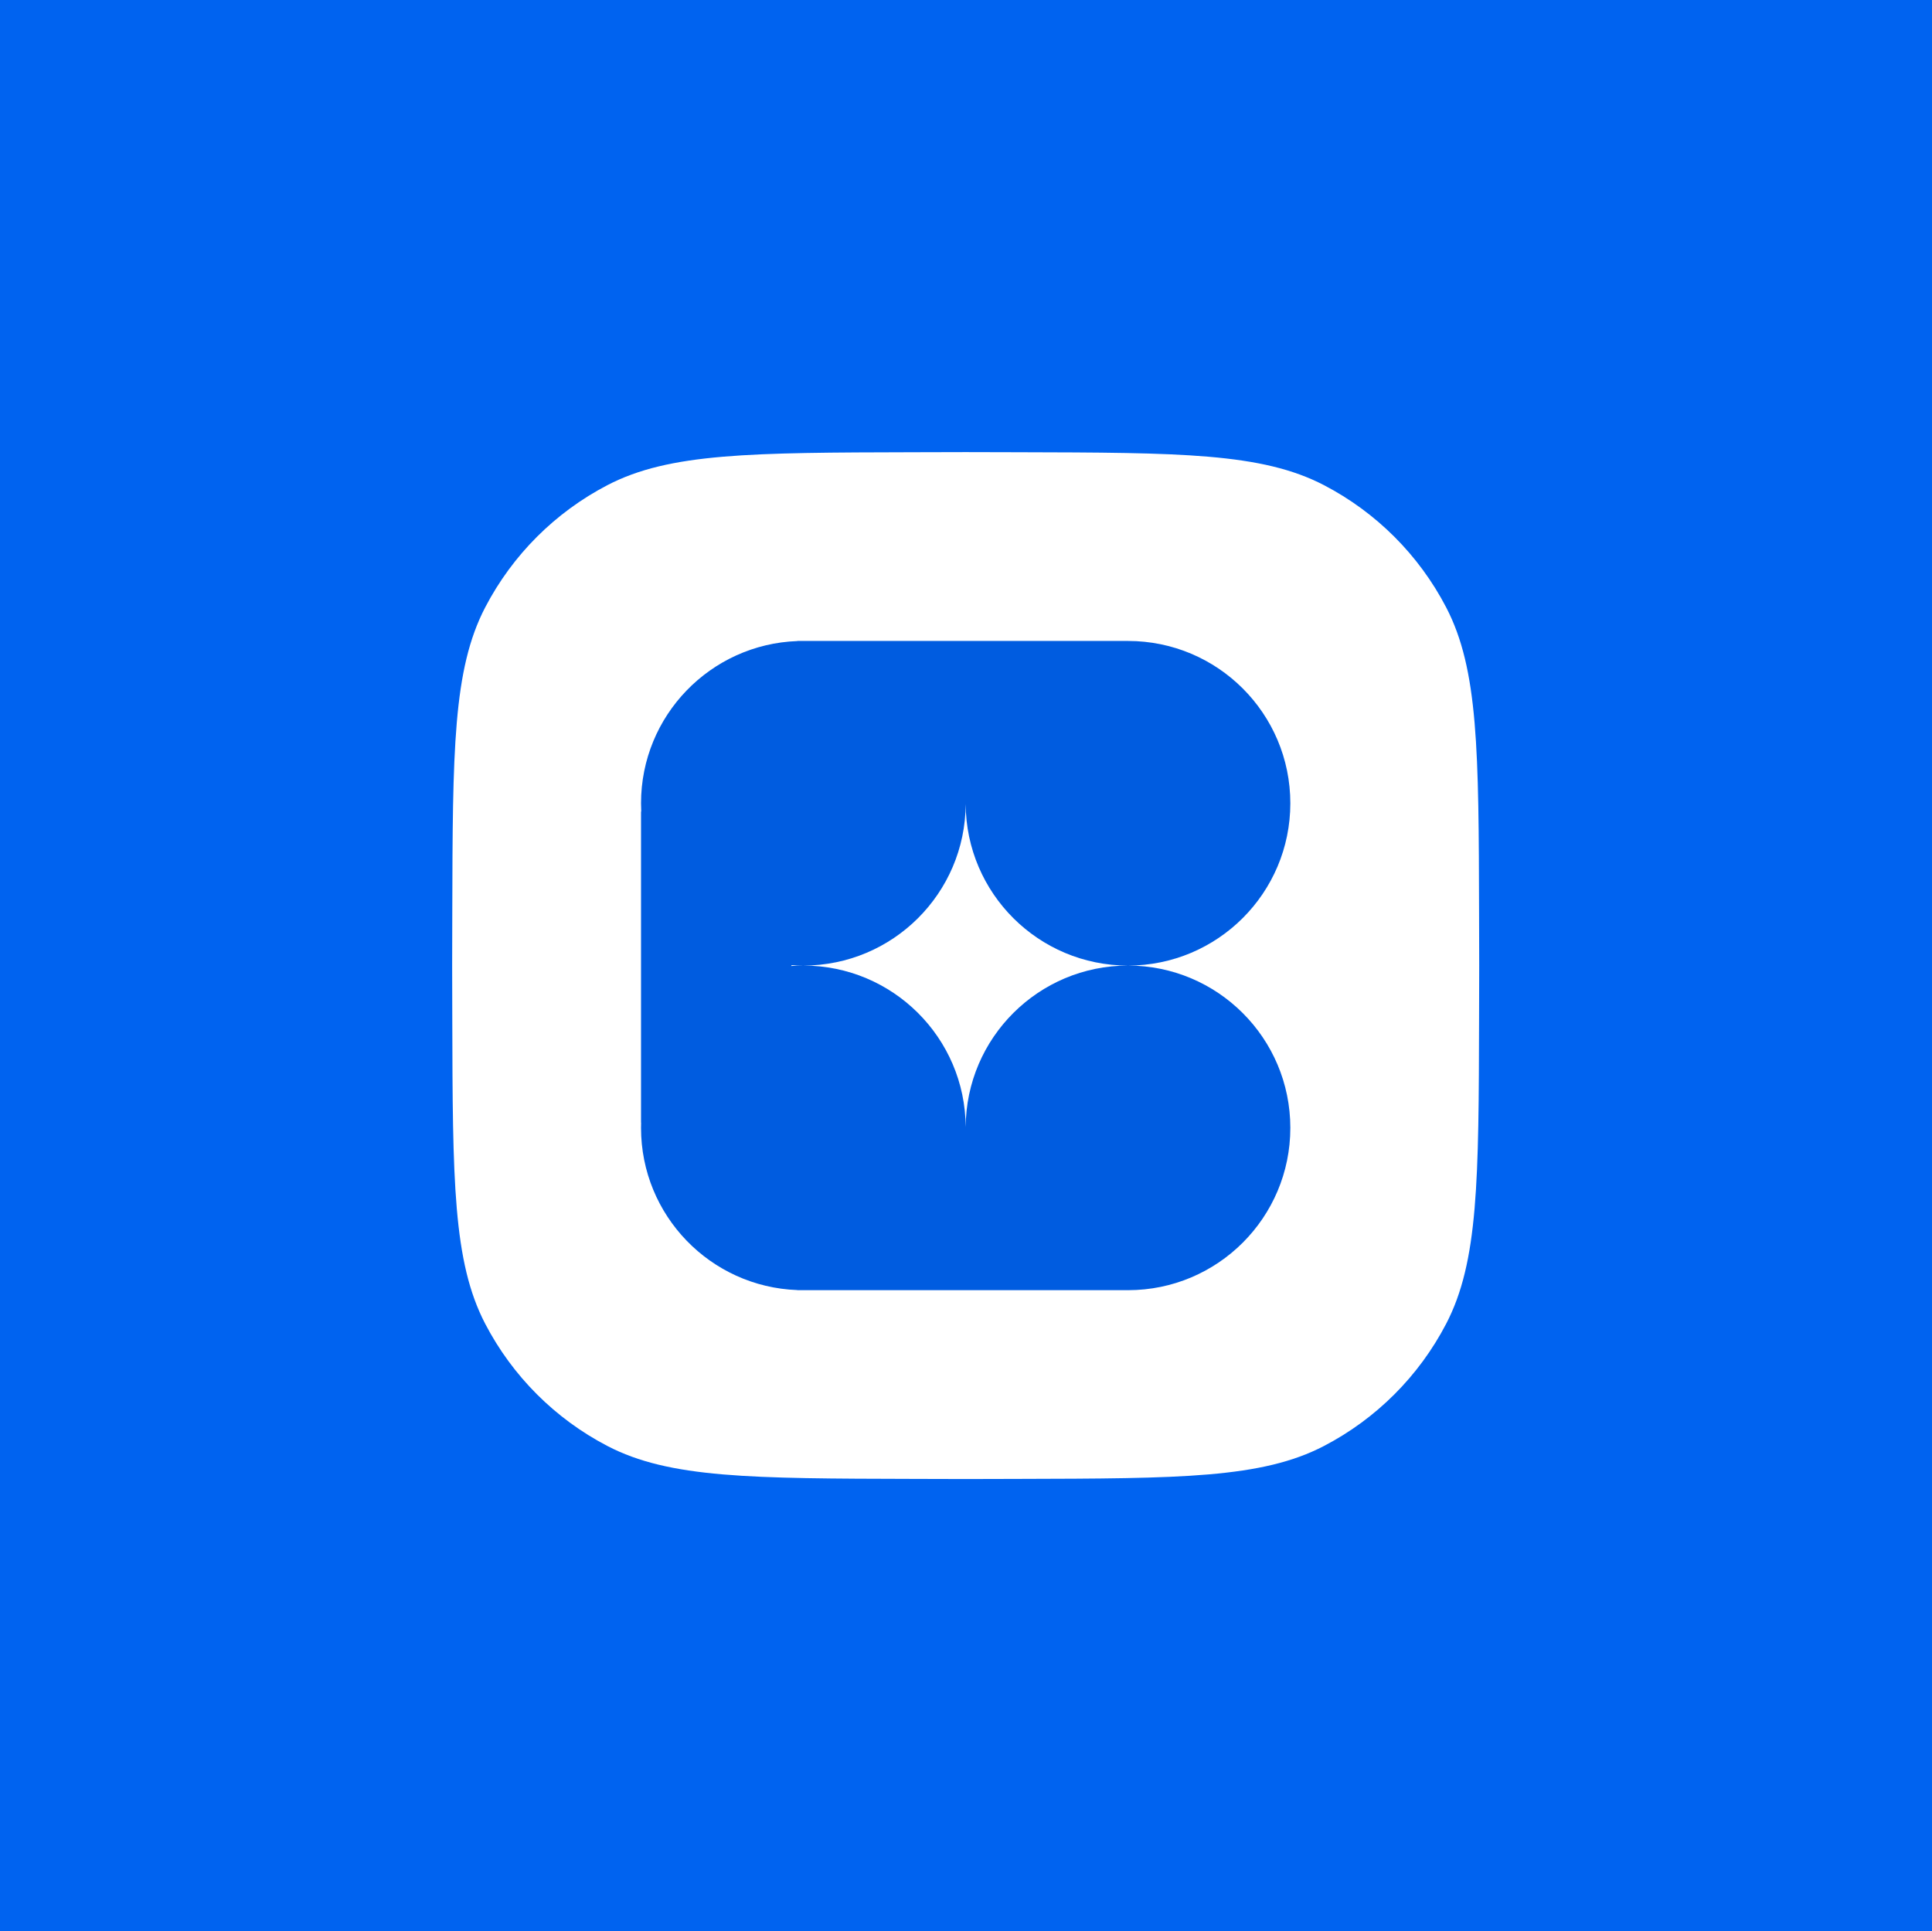 <svg width="3038" height="3037" viewBox="0 0 3038 3037" fill="none" xmlns="http://www.w3.org/2000/svg">
<rect width="3038" height="3037" fill="#0063F0"/>
<path d="M711.202 1437.11C711.838 1180.86 712.156 1052.73 762.973 955.133C805.799 872.885 872.885 805.799 955.133 762.973C1052.73 712.156 1180.86 711.838 1437.11 711.202L1518.5 711L1599.89 711.202C1856.14 711.838 1984.27 712.156 2081.87 762.973C2164.12 805.799 2231.2 872.885 2274.03 955.133C2324.84 1052.73 2325.16 1180.86 2325.8 1437.11L2326 1518.5L2325.8 1599.89C2325.16 1856.14 2324.84 1984.27 2274.03 2081.87C2231.2 2164.12 2164.12 2231.2 2081.87 2274.03C1984.27 2324.84 1856.14 2325.16 1599.89 2325.8L1518.5 2326L1437.11 2325.8C1180.86 2325.16 1052.73 2324.84 955.133 2274.03C872.885 2231.2 805.799 2164.12 762.973 2081.87C712.156 1984.27 711.838 1856.14 711.202 1599.89L711 1518.5L711.202 1437.11Z" fill="white"/>
<path fill-rule="evenodd" clip-rule="evenodd" d="M1263.25 1518.5C1403.82 1518.5 1517.86 1632.14 1518.5 1772.56H1518.5C1519.14 1632.14 1633.18 1518.5 1773.75 1518.5C1914.72 1518.5 2029 1632.78 2029 1773.75C2029 1914.72 1914.72 2029 1773.75 2029H1263.25H1253.8V2028.83C1117.21 2023.86 1008 1911.56 1008 1773.75C1008 1770.97 1008.04 1768.2 1008.13 1765.44H1008V1276.31H1008.33C1008.11 1271.98 1008 1267.63 1008 1263.25C1008 1125.44 1117.21 1013.14 1253.8 1008.17V1008L1773.75 1008C1914.72 1008 2029 1122.28 2029 1263.25C2029 1404.22 1914.72 1518.5 1773.75 1518.5C1633.18 1518.5 1519.14 1404.86 1518.5 1264.44H1518.5C1517.86 1404.86 1403.82 1518.5 1263.25 1518.5ZM1244.77 1517.84C1250.87 1518.28 1257.03 1518.5 1263.25 1518.5C1256.81 1518.5 1250.43 1518.74 1244.12 1519.21L1244.77 1517.84Z" fill="#005CE0"/>
</svg>
